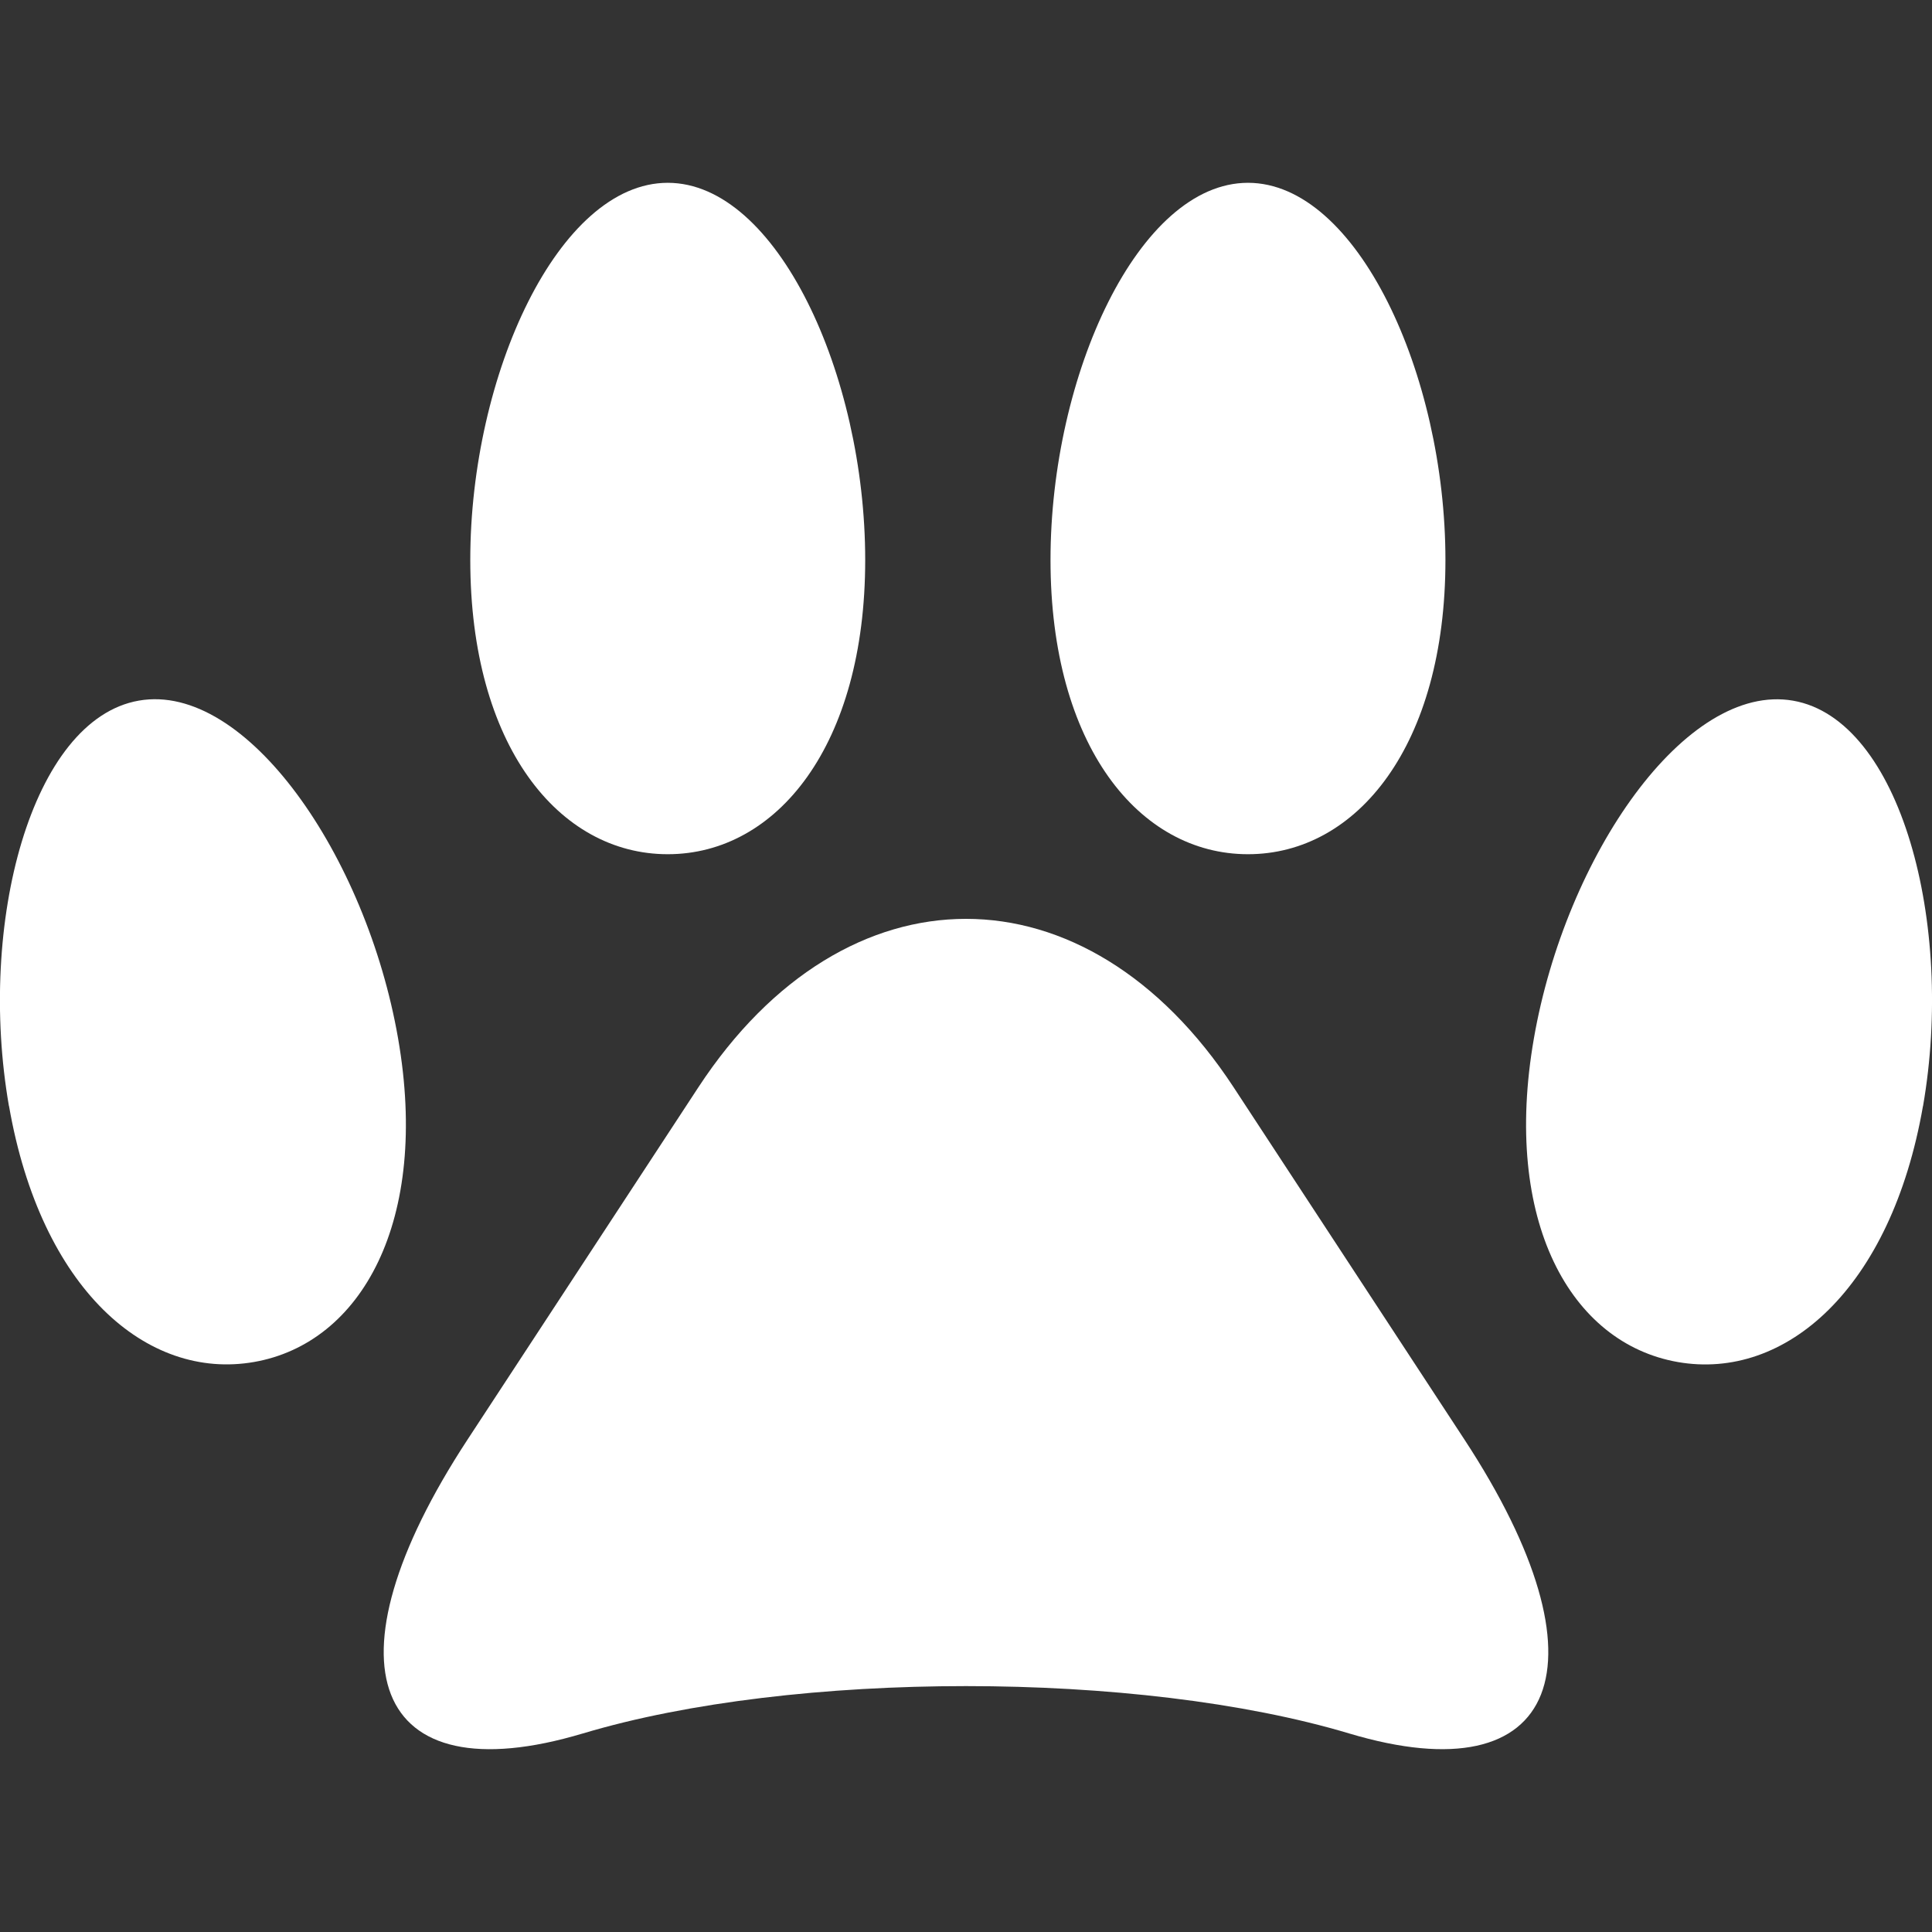 <svg xmlns="http://www.w3.org/2000/svg" xmlns:xlink="http://www.w3.org/1999/xlink" width="58" height="58" viewBox="0 0 58 58"><rect x="0" y="0" width="58" height="58" fill="#333333" stroke="none"/><defs><clipPath id="a"><rect width="58" height="58" transform="translate(411 3912)" fill="#fff" stroke="#707070" stroke-width="1"/></clipPath></defs><g transform="translate(-411 -3912)" clip-path="url(#a)"><g transform="translate(410.999 3917.488)"><path d="M17.5,46.551c-6.325,1.895-7.884-2.074-3.465-8.819l6.931-10.578c4.419-6.743,11.651-6.743,16.07,0l6.931,10.578c4.419,6.744,2.86,10.713-3.465,8.819s-16.676-1.895-23,0Z" fill="#fff"/><path d="M25.975,11.323c0,5.566-2.654,8.833-5.928,8.833s-5.928-3.268-5.928-8.833S16.774,0,20.047,0,25.975,5.757,25.975,11.323Z" fill="#fff"/><path d="M43.394,11.323c0,5.566-2.654,8.833-5.928,8.833s-5.928-3.268-5.928-8.833S34.193,0,37.466,0,43.394,5.757,43.394,11.323Z" fill="#fff"/><path d="M57.73,27.717c-.955,5.484-4.13,8.247-7.356,7.685s-5.279-4.236-4.324-9.719,4.558-10.7,7.782-10.136,4.852,6.689,3.9,12.17Z" fill="#fff"/><path d="M.272,27.717C1.227,33.2,4.4,35.964,7.627,35.4s5.279-4.236,4.324-9.719-4.558-10.7-7.782-10.136-4.852,6.689-3.9,12.17Z" fill="#fff"/></g></g></svg>